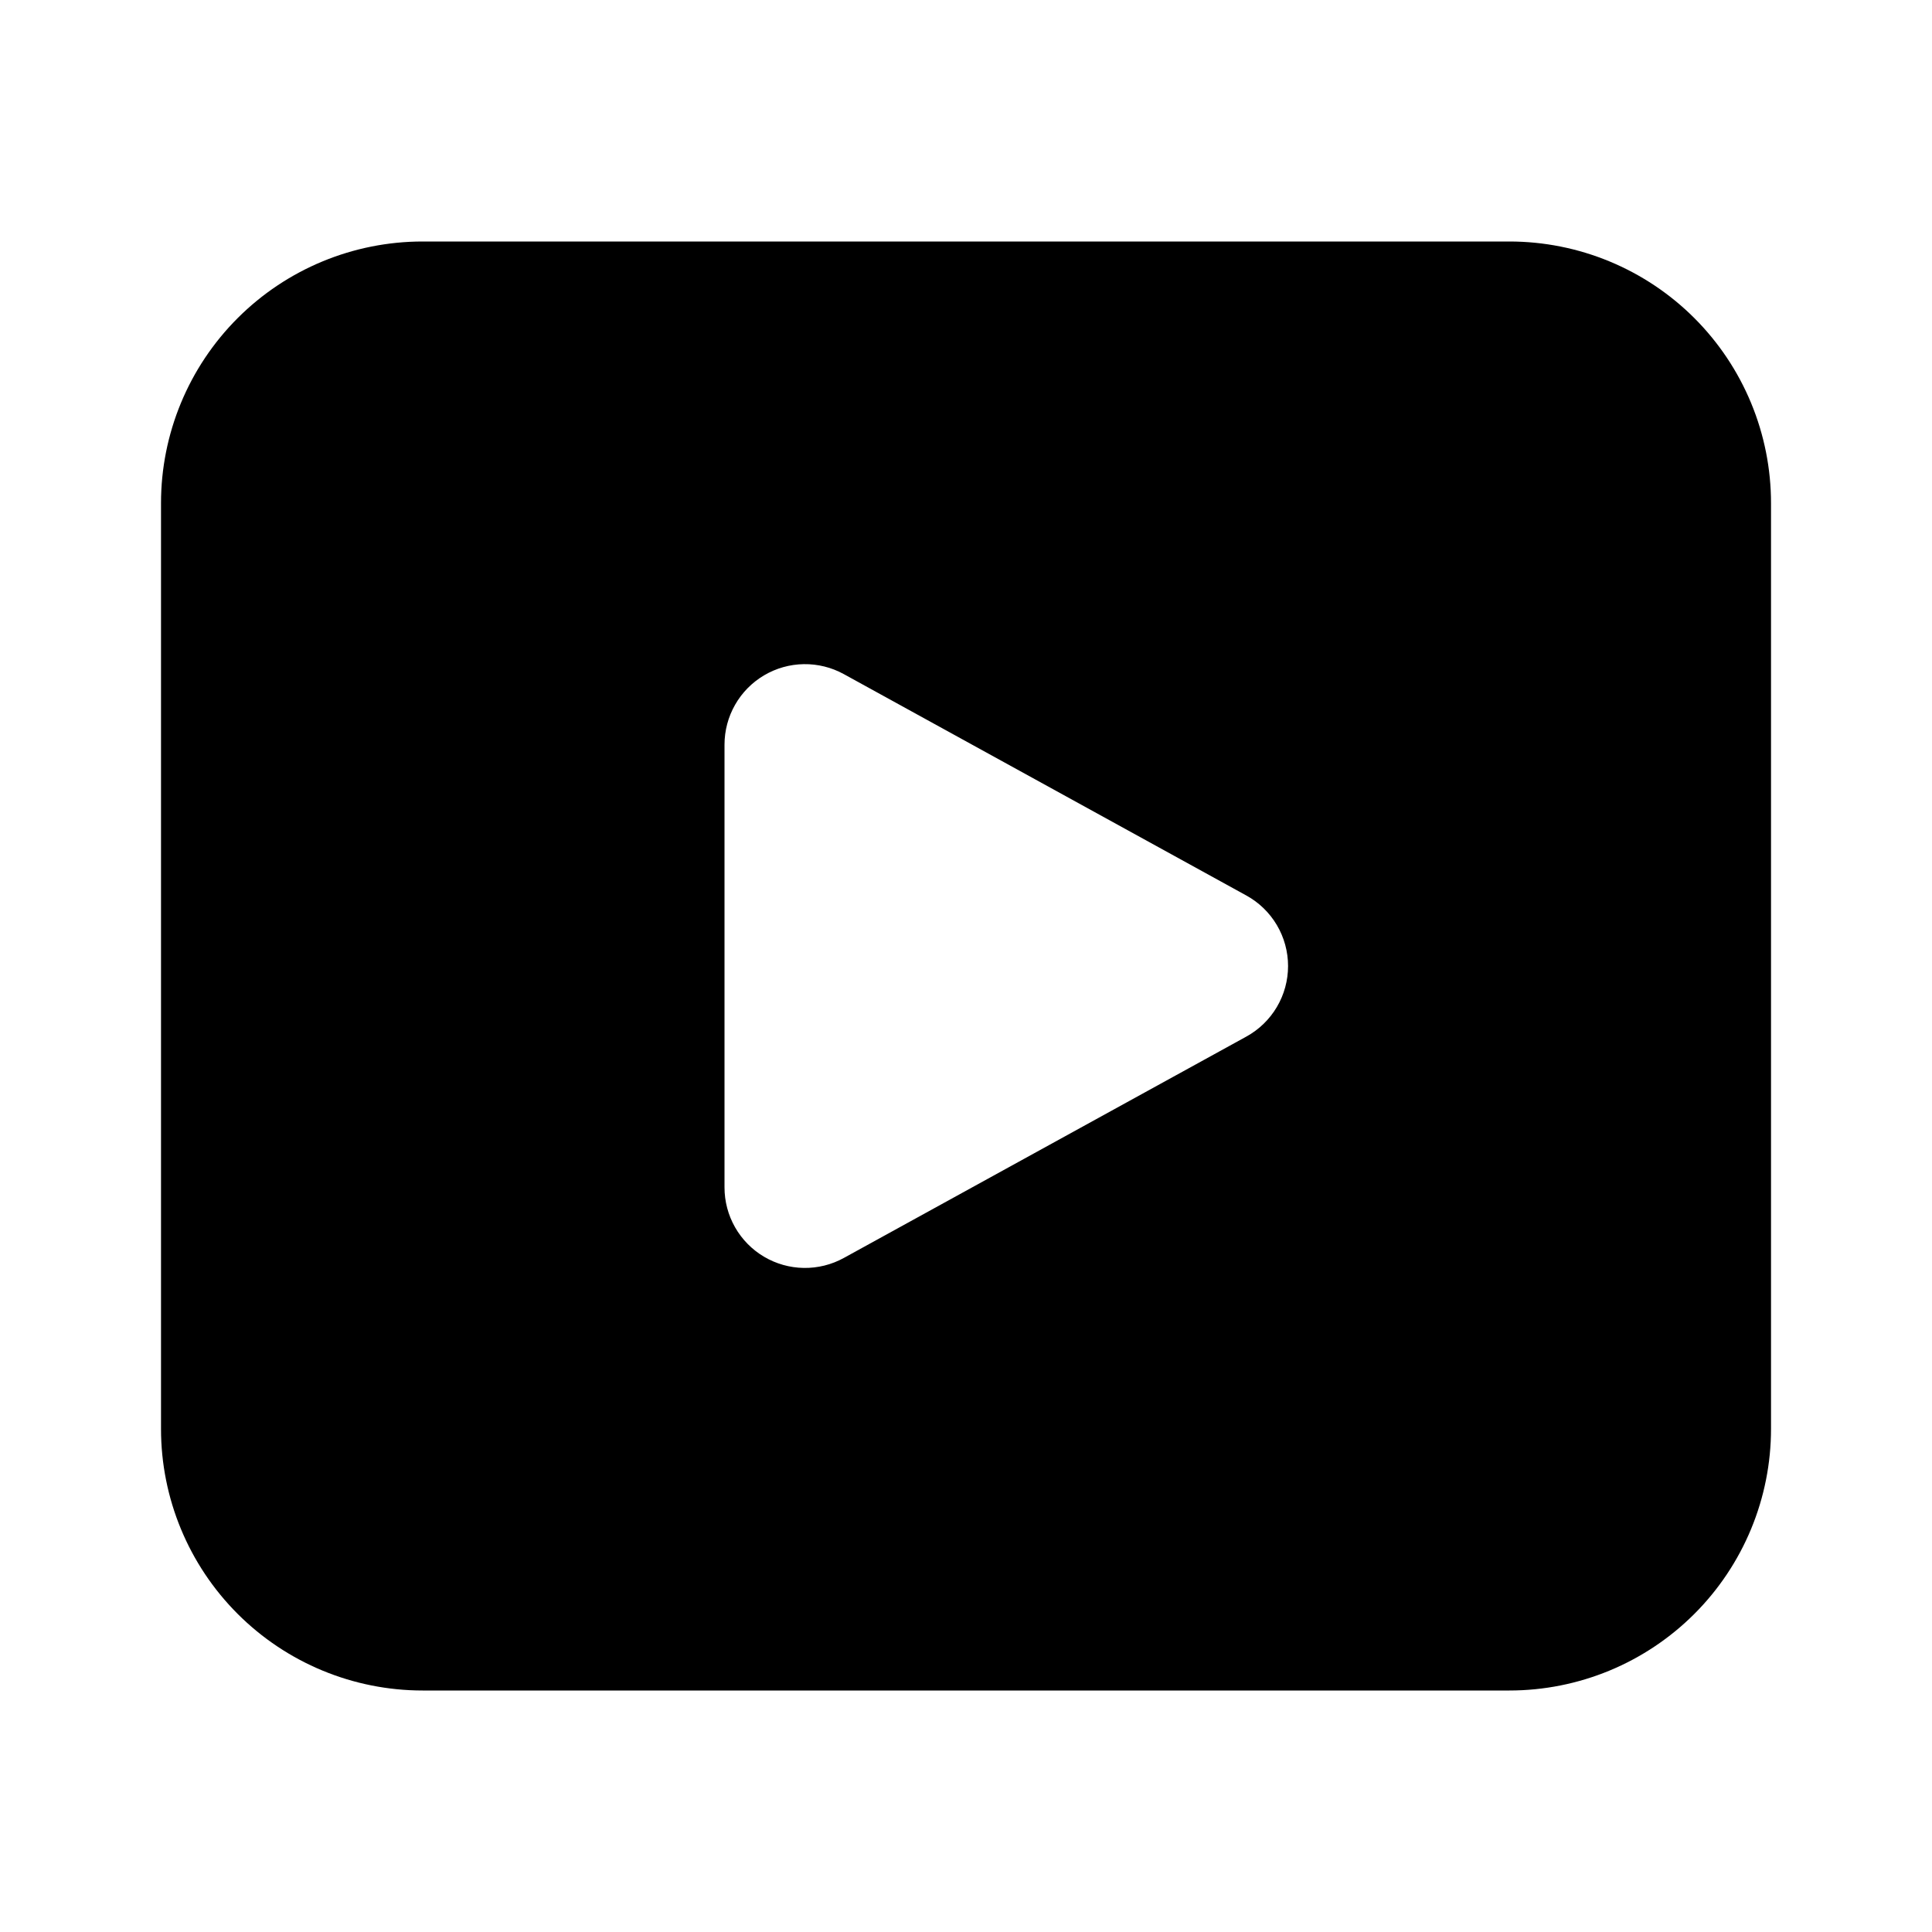 <svg width="212" height="212" viewBox="0 0 212 212" fill="none" xmlns="http://www.w3.org/2000/svg">
<path d="M46.376 26.5C38.762 26.5 31.46 29.525 26.076 34.908C20.693 40.292 17.668 47.594 17.668 55.208V156.792C17.668 164.406 20.693 171.708 26.076 177.092C31.46 182.475 38.762 185.5 46.376 185.5H165.626C169.396 185.5 173.129 184.757 176.613 183.315C180.096 181.872 183.26 179.757 185.926 177.092C188.592 174.426 190.707 171.261 192.149 167.778C193.592 164.295 194.335 160.562 194.335 156.792V55.208C194.335 51.438 193.592 47.705 192.149 44.222C190.707 40.739 188.592 37.574 185.926 34.908C183.26 32.243 180.096 30.128 176.613 28.685C173.129 27.243 169.396 26.5 165.626 26.5H46.376ZM79.501 81.708C79.502 80.173 79.902 78.665 80.663 77.332C81.423 75.999 82.518 74.887 83.84 74.106C85.161 73.325 86.663 72.901 88.198 72.878C89.733 72.854 91.247 73.231 92.592 73.97L136.759 98.262C138.146 99.024 139.303 100.144 140.109 101.506C140.915 102.868 141.34 104.422 141.34 106.004C141.34 107.587 140.915 109.14 140.109 110.502C139.303 111.864 138.146 112.985 136.759 113.747L92.592 138.038C91.247 138.779 89.731 139.155 88.196 139.131C86.66 139.107 85.158 138.683 83.836 137.901C82.514 137.119 81.419 136.006 80.659 134.671C79.899 133.337 79.5 131.827 79.501 130.292V81.708Z" fill="black"/>
</svg>
